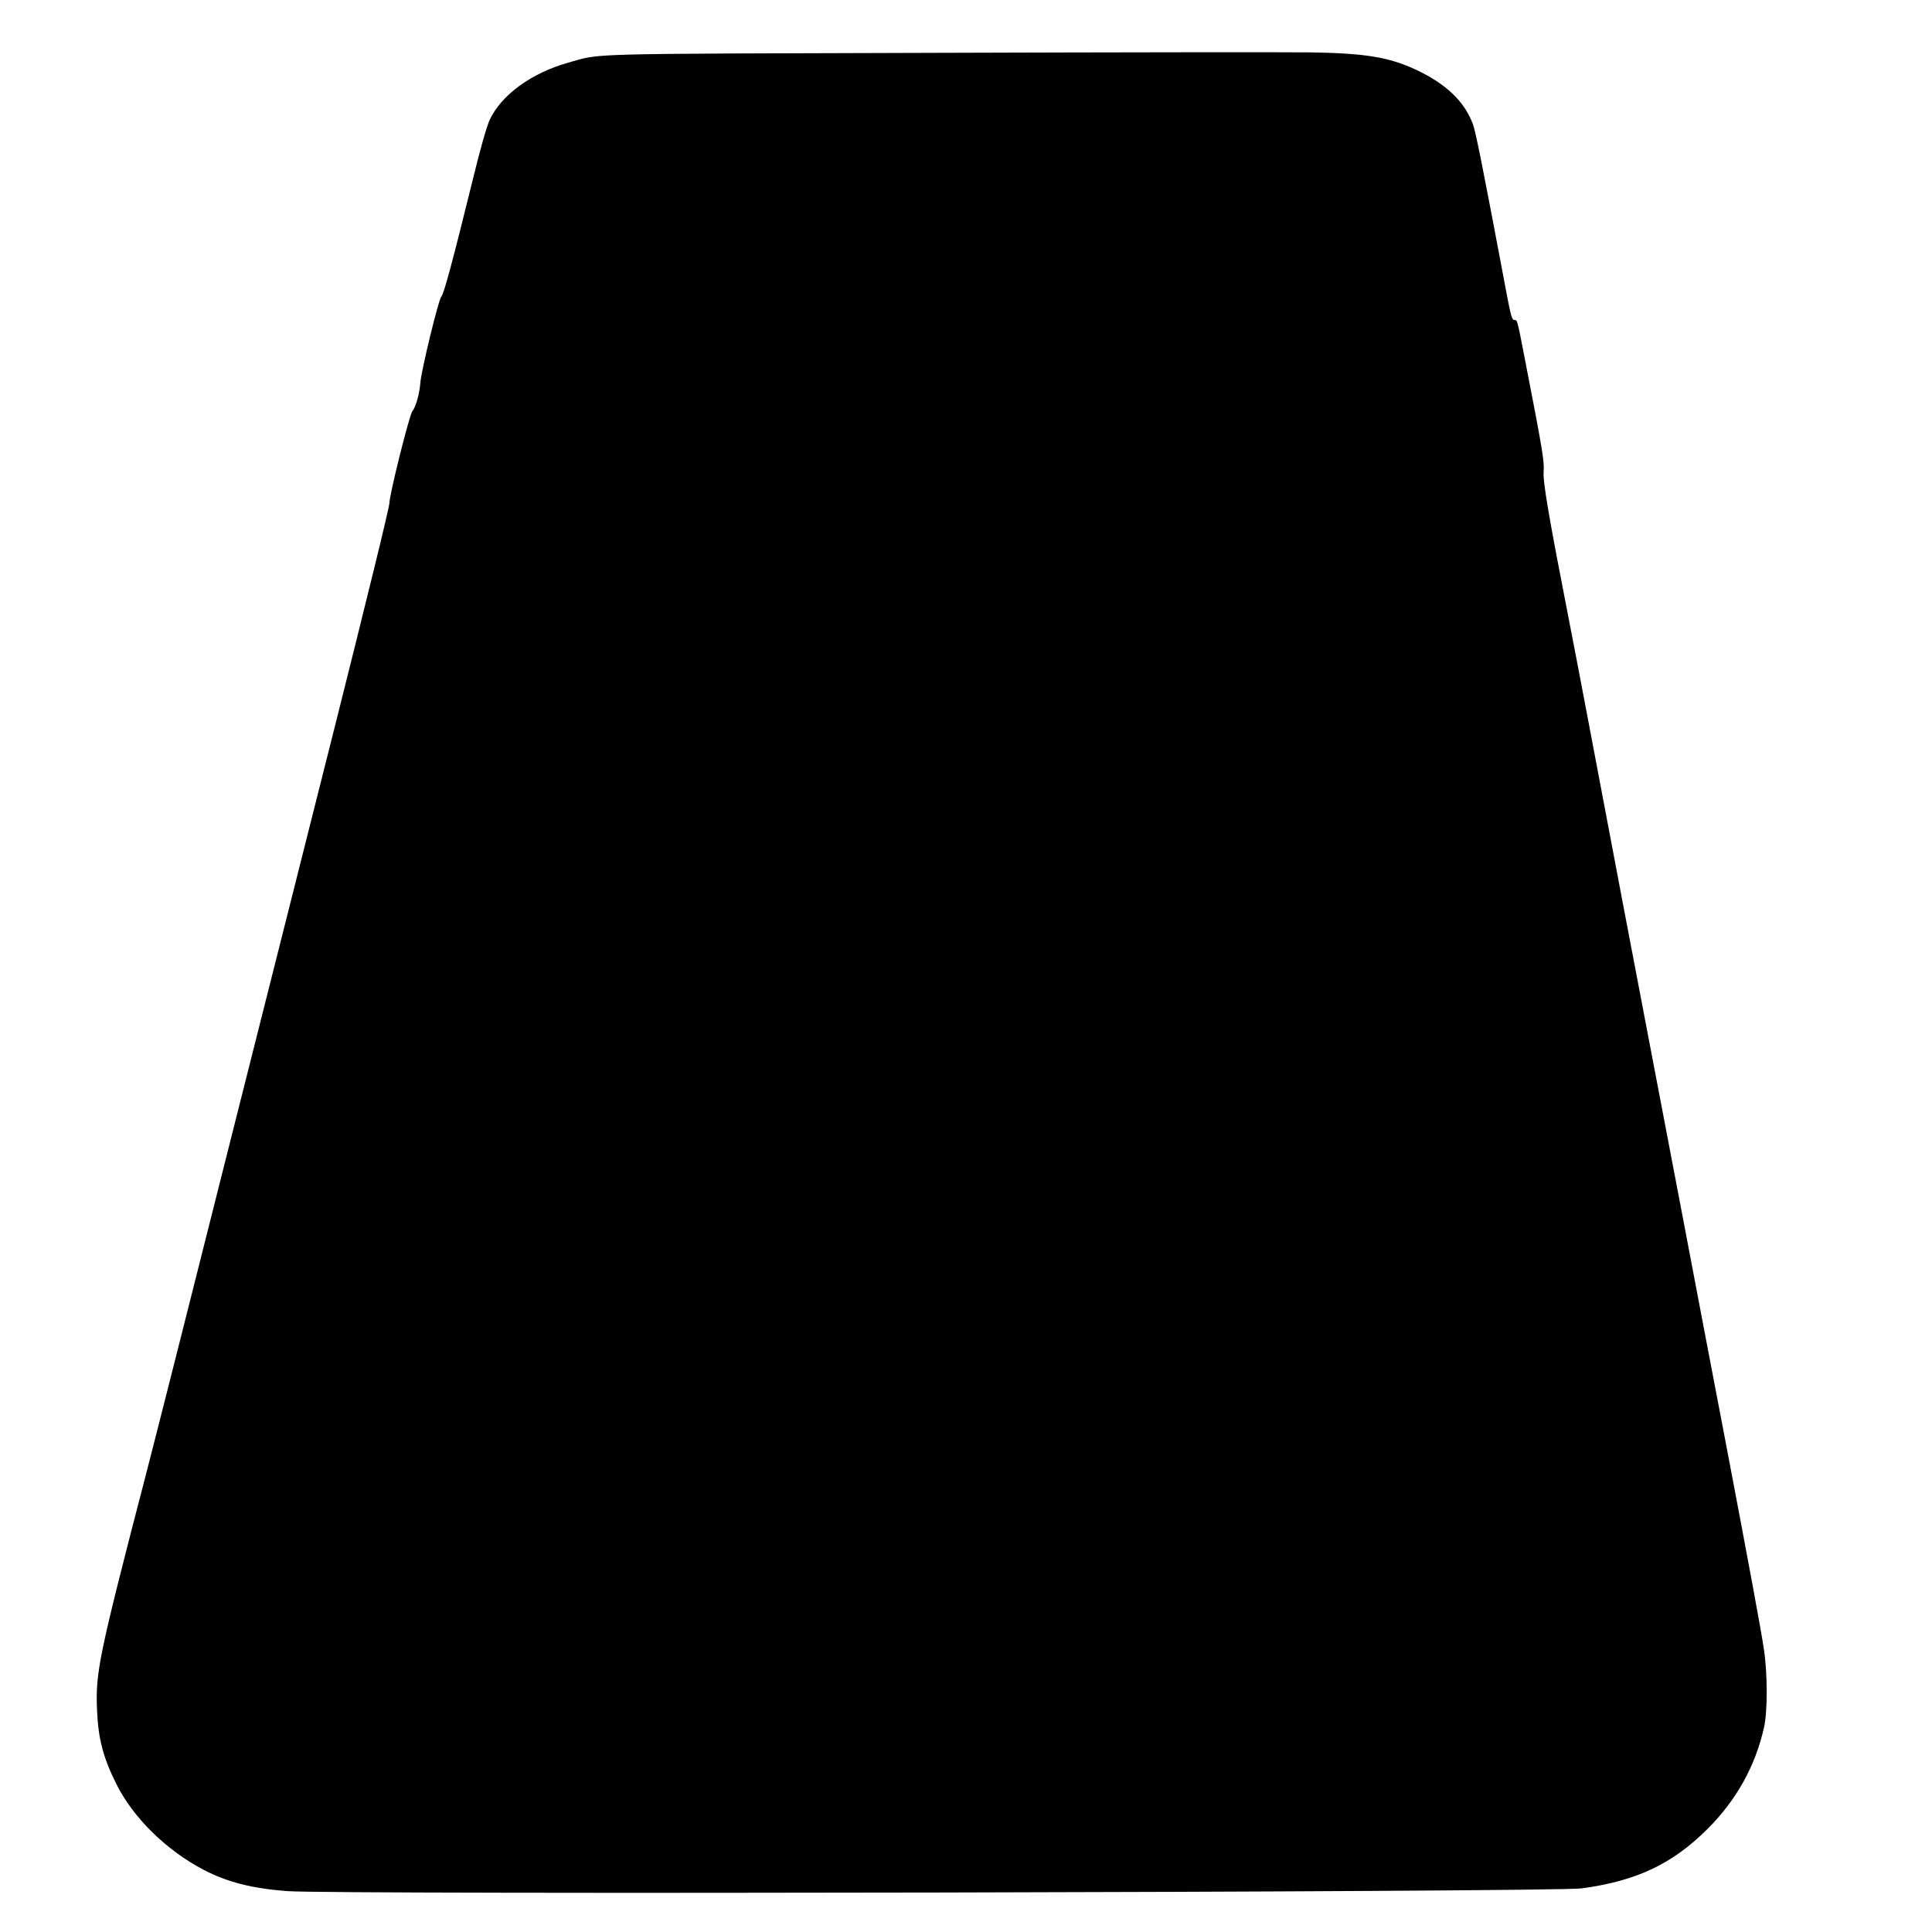 <?xml version="1.0" standalone="no"?>
<!DOCTYPE svg PUBLIC "-//W3C//DTD SVG 20010904//EN"
 "http://www.w3.org/TR/2001/REC-SVG-20010904/DTD/svg10.dtd">
<svg version="1.0" xmlns="http://www.w3.org/2000/svg"
 width="1280pt" height="1280pt" viewBox="0 0 1280 1280"
 preserveAspectRatio="xMidYMid meet">
<g transform="translate(0,1280) scale(0.1,-0.1)"
fill="#000000" stroke="none">
<path d="M6220 12450 c-2411 -7 -2228 -2 -2455 -65 -245 -69 -445 -215 -521
-380 -20 -44 -62 -191 -113 -400 -129 -525 -192 -759 -207 -770 -17 -13 -133
-489 -139 -570 -5 -70 -30 -163 -52 -187 -20 -23 -152 -551 -153 -610 0 -28
-151 -644 -370 -1515 -203 -807 -426 -1691 -495 -1963 -514 -2040 -667 -2646
-742 -2935 -320 -1232 -341 -1334 -330 -1587 8 -189 41 -314 128 -488 112
-224 331 -439 580 -569 154 -80 317 -122 549 -140 307 -24 8398 -7 8580 18
364 50 598 161 830 391 193 192 319 417 377 675 24 107 24 355 -1 520 -17 117
-94 534 -256 1385 -45 234 -103 540 -130 680 -100 528 -204 1072 -365 1915
-91 479 -184 962 -205 1075 -21 113 -61 324 -89 470 -28 146 -84 445 -126 665
-42 220 -93 490 -115 600 -141 722 -178 940 -173 1010 5 72 -6 137 -128 765
-48 247 -46 240 -67 240 -14 0 -23 30 -49 168 -162 860 -206 1080 -225 1130
-56 151 -179 268 -381 362 -177 82 -337 108 -702 113 -143 2 -1248 1 -2455 -3z"/>
</g>
</svg>
